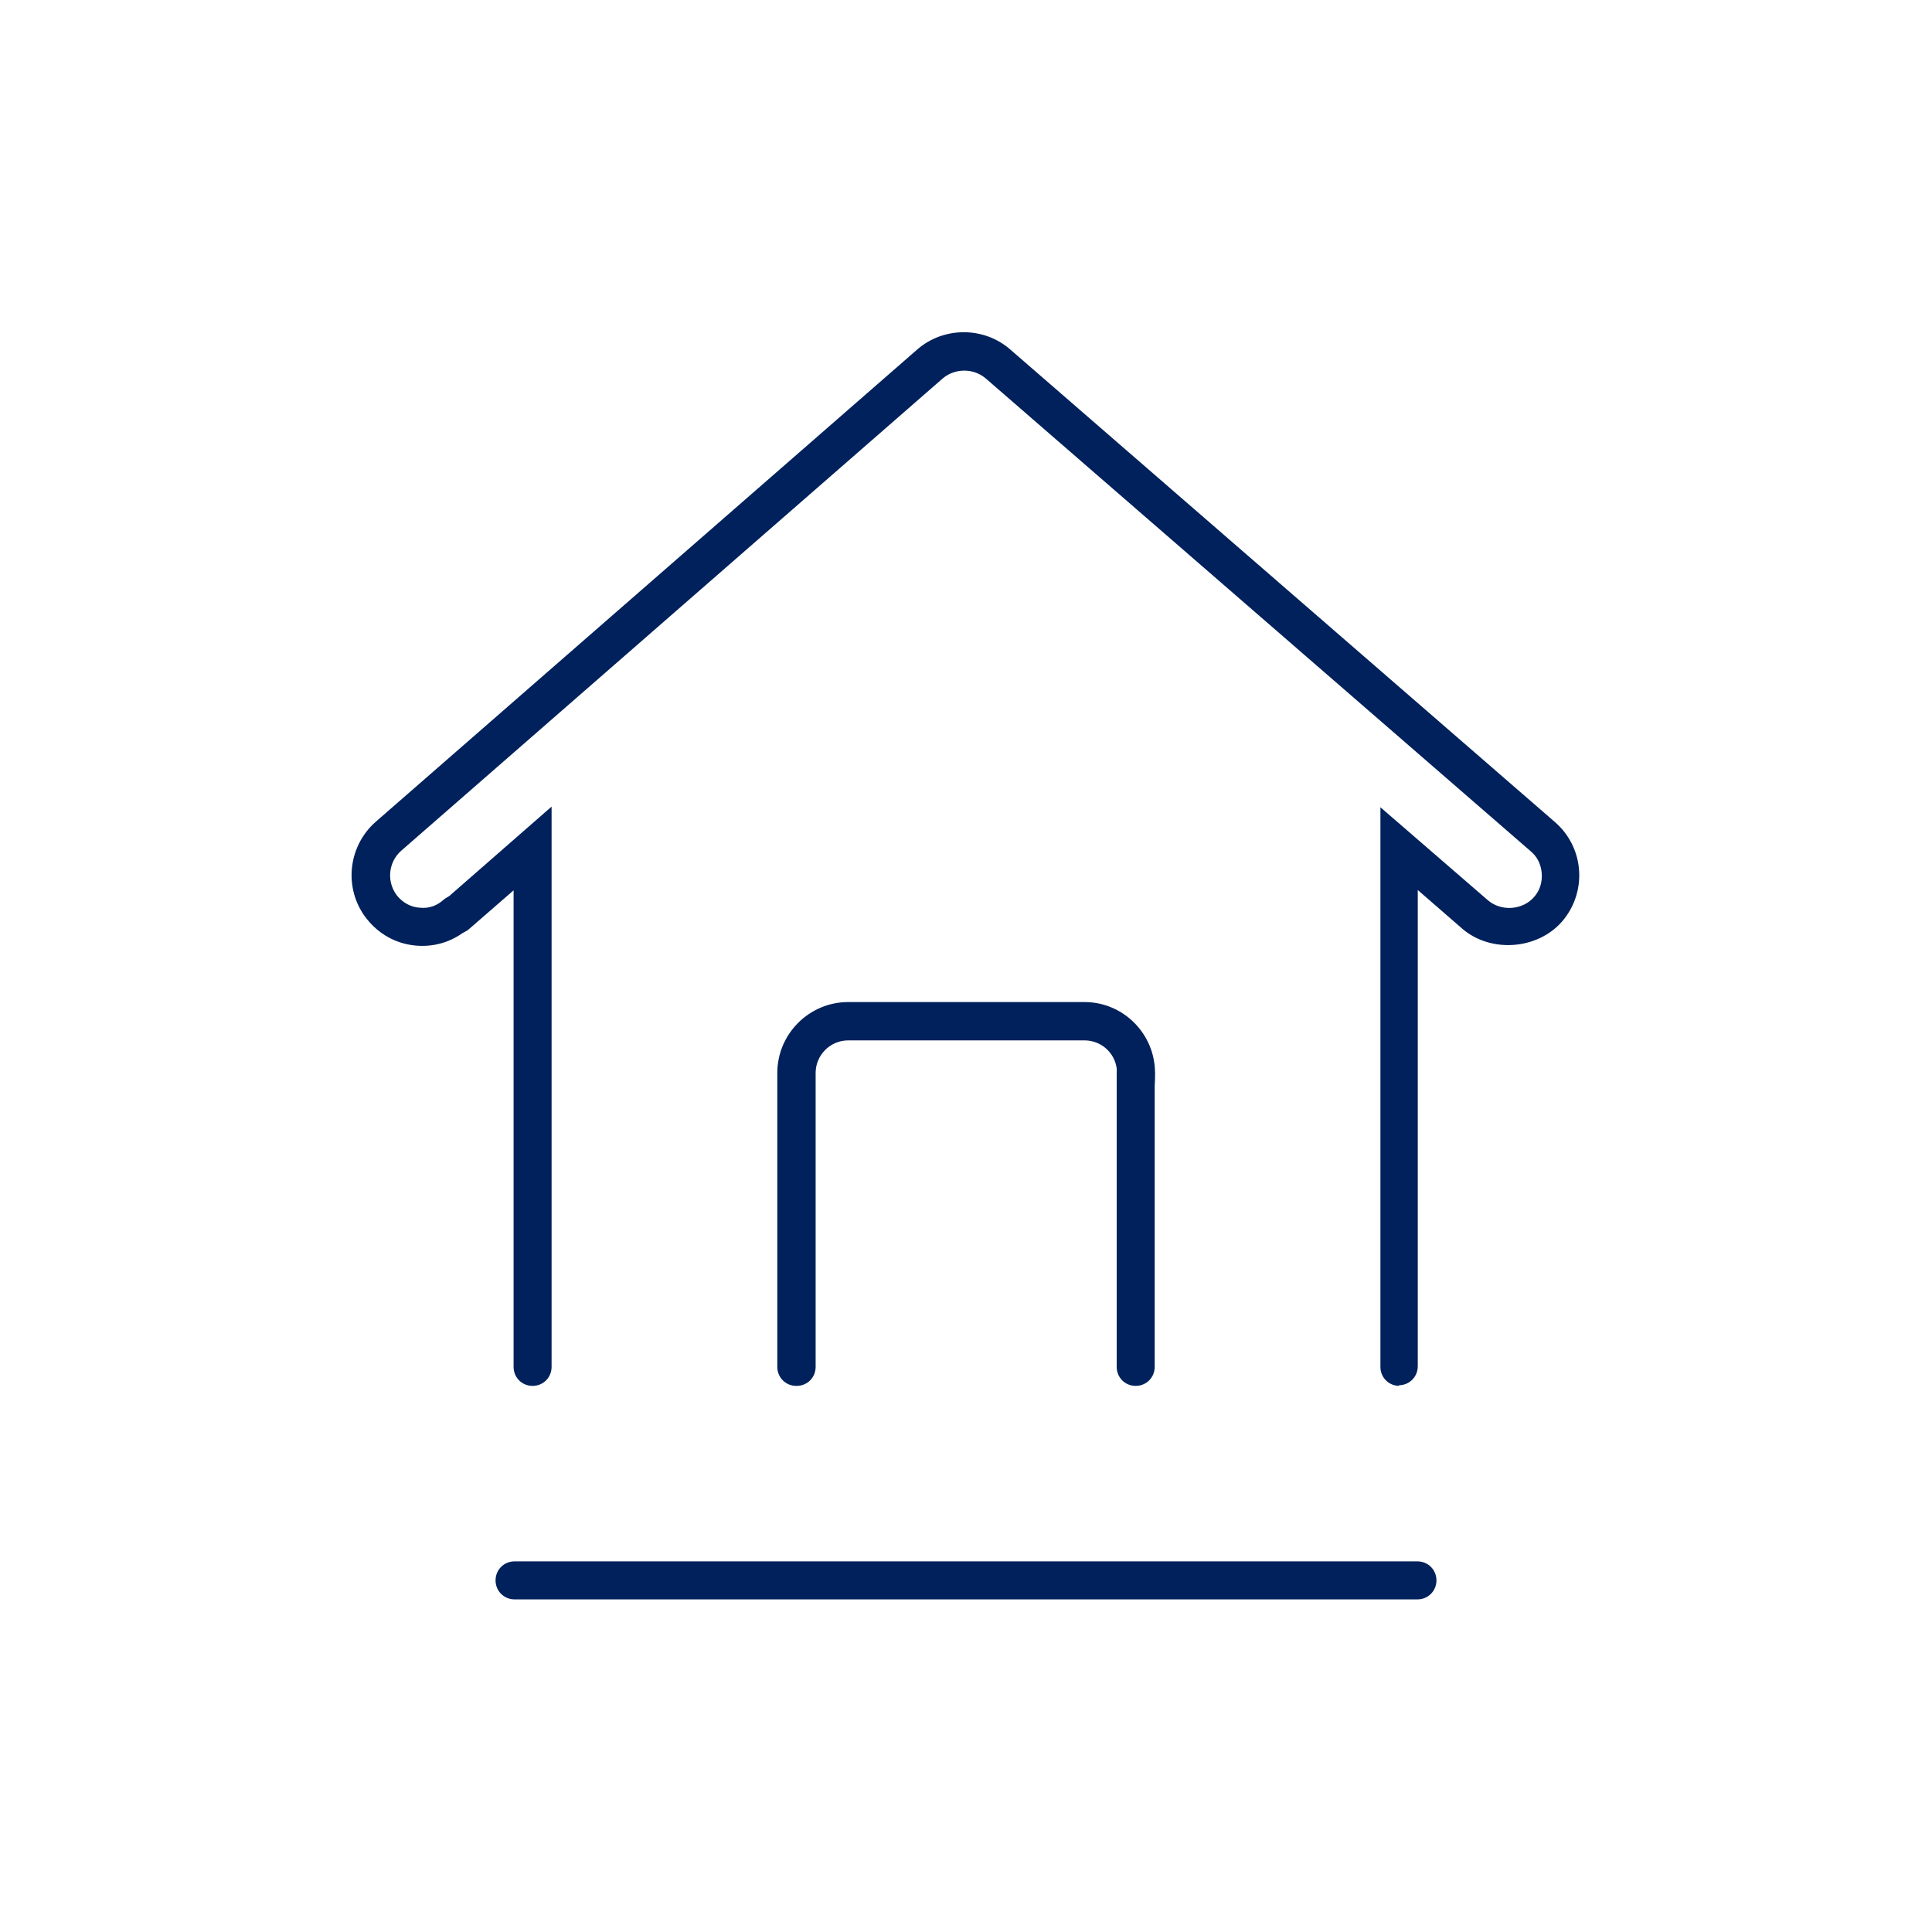 <?xml version="1.0" encoding="UTF-8"?>
<svg id="disponibilidad" xmlns="http://www.w3.org/2000/svg" version="1.1" viewBox="0 0 600 600">
  <!-- Generator: Adobe Illustrator 29.0.0, SVG Export Plug-In . SVG Version: 2.1.0 Build 186)  -->
  <g>
    <path d="M247.3,430.4c-3.3,0-5.9-2.6-5.9-5.9v-91.3c0-12.1,9.9-22,22-22h73.4c12.1,0,21.9,9.9,21.9,22s-2.6,5.9-5.9,5.9-5.9-2.6-5.9-5.9c0-5.6-4.5-10.1-10.1-10.1h-73.4c-5.6,0-10.1,4.6-10.1,10.1v91.3c0,3.3-2.6,5.9-5.9,5.9Z" style="fill: #00215b;"/>
    <path d="M352.7,430.4c-3.3,0-5.9-2.6-5.9-5.9v-91.3c0-3.3,2.6-5.9,5.9-5.9s5.9,2.6,5.9,5.9v91.3c0,3.3-2.6,5.9-5.9,5.9Z" style="fill: #00215b;"/>
    <path d="M434.6,430.4c-3.3,0-5.9-2.6-5.9-5.9v-173.8l33.4,28.9c4.1,3.5,10.7,3.1,14.3-1,1.8-2,2.6-4.6,2.4-7.4-.2-2.7-1.4-5.2-3.5-6.9l-169.2-146.8c-3.8-3.2-9.5-3.2-13.3,0l-168.2,146.7c-4.2,3.7-4.6,10.1-1,14.3,1.8,2,4.2,3.3,6.9,3.4,2.8.3,5.3-.7,7.3-2.5,2.5-2.1,6.2-1.9,8.3.6,2.1,2.5,1.9,6.2-.6,8.3-4.4,3.9-10,5.8-15.9,5.4-5.9-.4-11.2-3.1-15-7.5-8-9.1-7-23,2.1-31l168.2-146.7c8.2-7.1,20.6-7.1,28.8,0l169.2,146.8c4.4,3.8,7.1,9.2,7.5,15,.4,5.8-1.5,11.5-5.3,15.9-7.7,8.8-22.2,9.8-31,2.2l-13.8-12v147.9c0,3.3-2.6,5.9-5.9,5.9Z" style="fill: #00215b;"/>
    <path d="M165.4,430.4c-3.3,0-5.9-2.6-5.9-5.9v-148l-13.8,12c-2.5,2.2-6.2,1.9-8.3-.6-2.1-2.5-1.9-6.2.6-8.3l33.3-29.1v174c0,3.3-2.6,5.9-5.9,5.9Z" style="fill: #00215b;"/>
  </g>
  <path d="M440.2,496.7H159.8c-3.3,0-5.9-2.6-5.9-5.9s2.6-5.9,5.9-5.9h280.4c3.3,0,5.9,2.6,5.9,5.9s-2.6,5.9-5.9,5.9Z" style="fill: #00215b;"/>
</svg>
